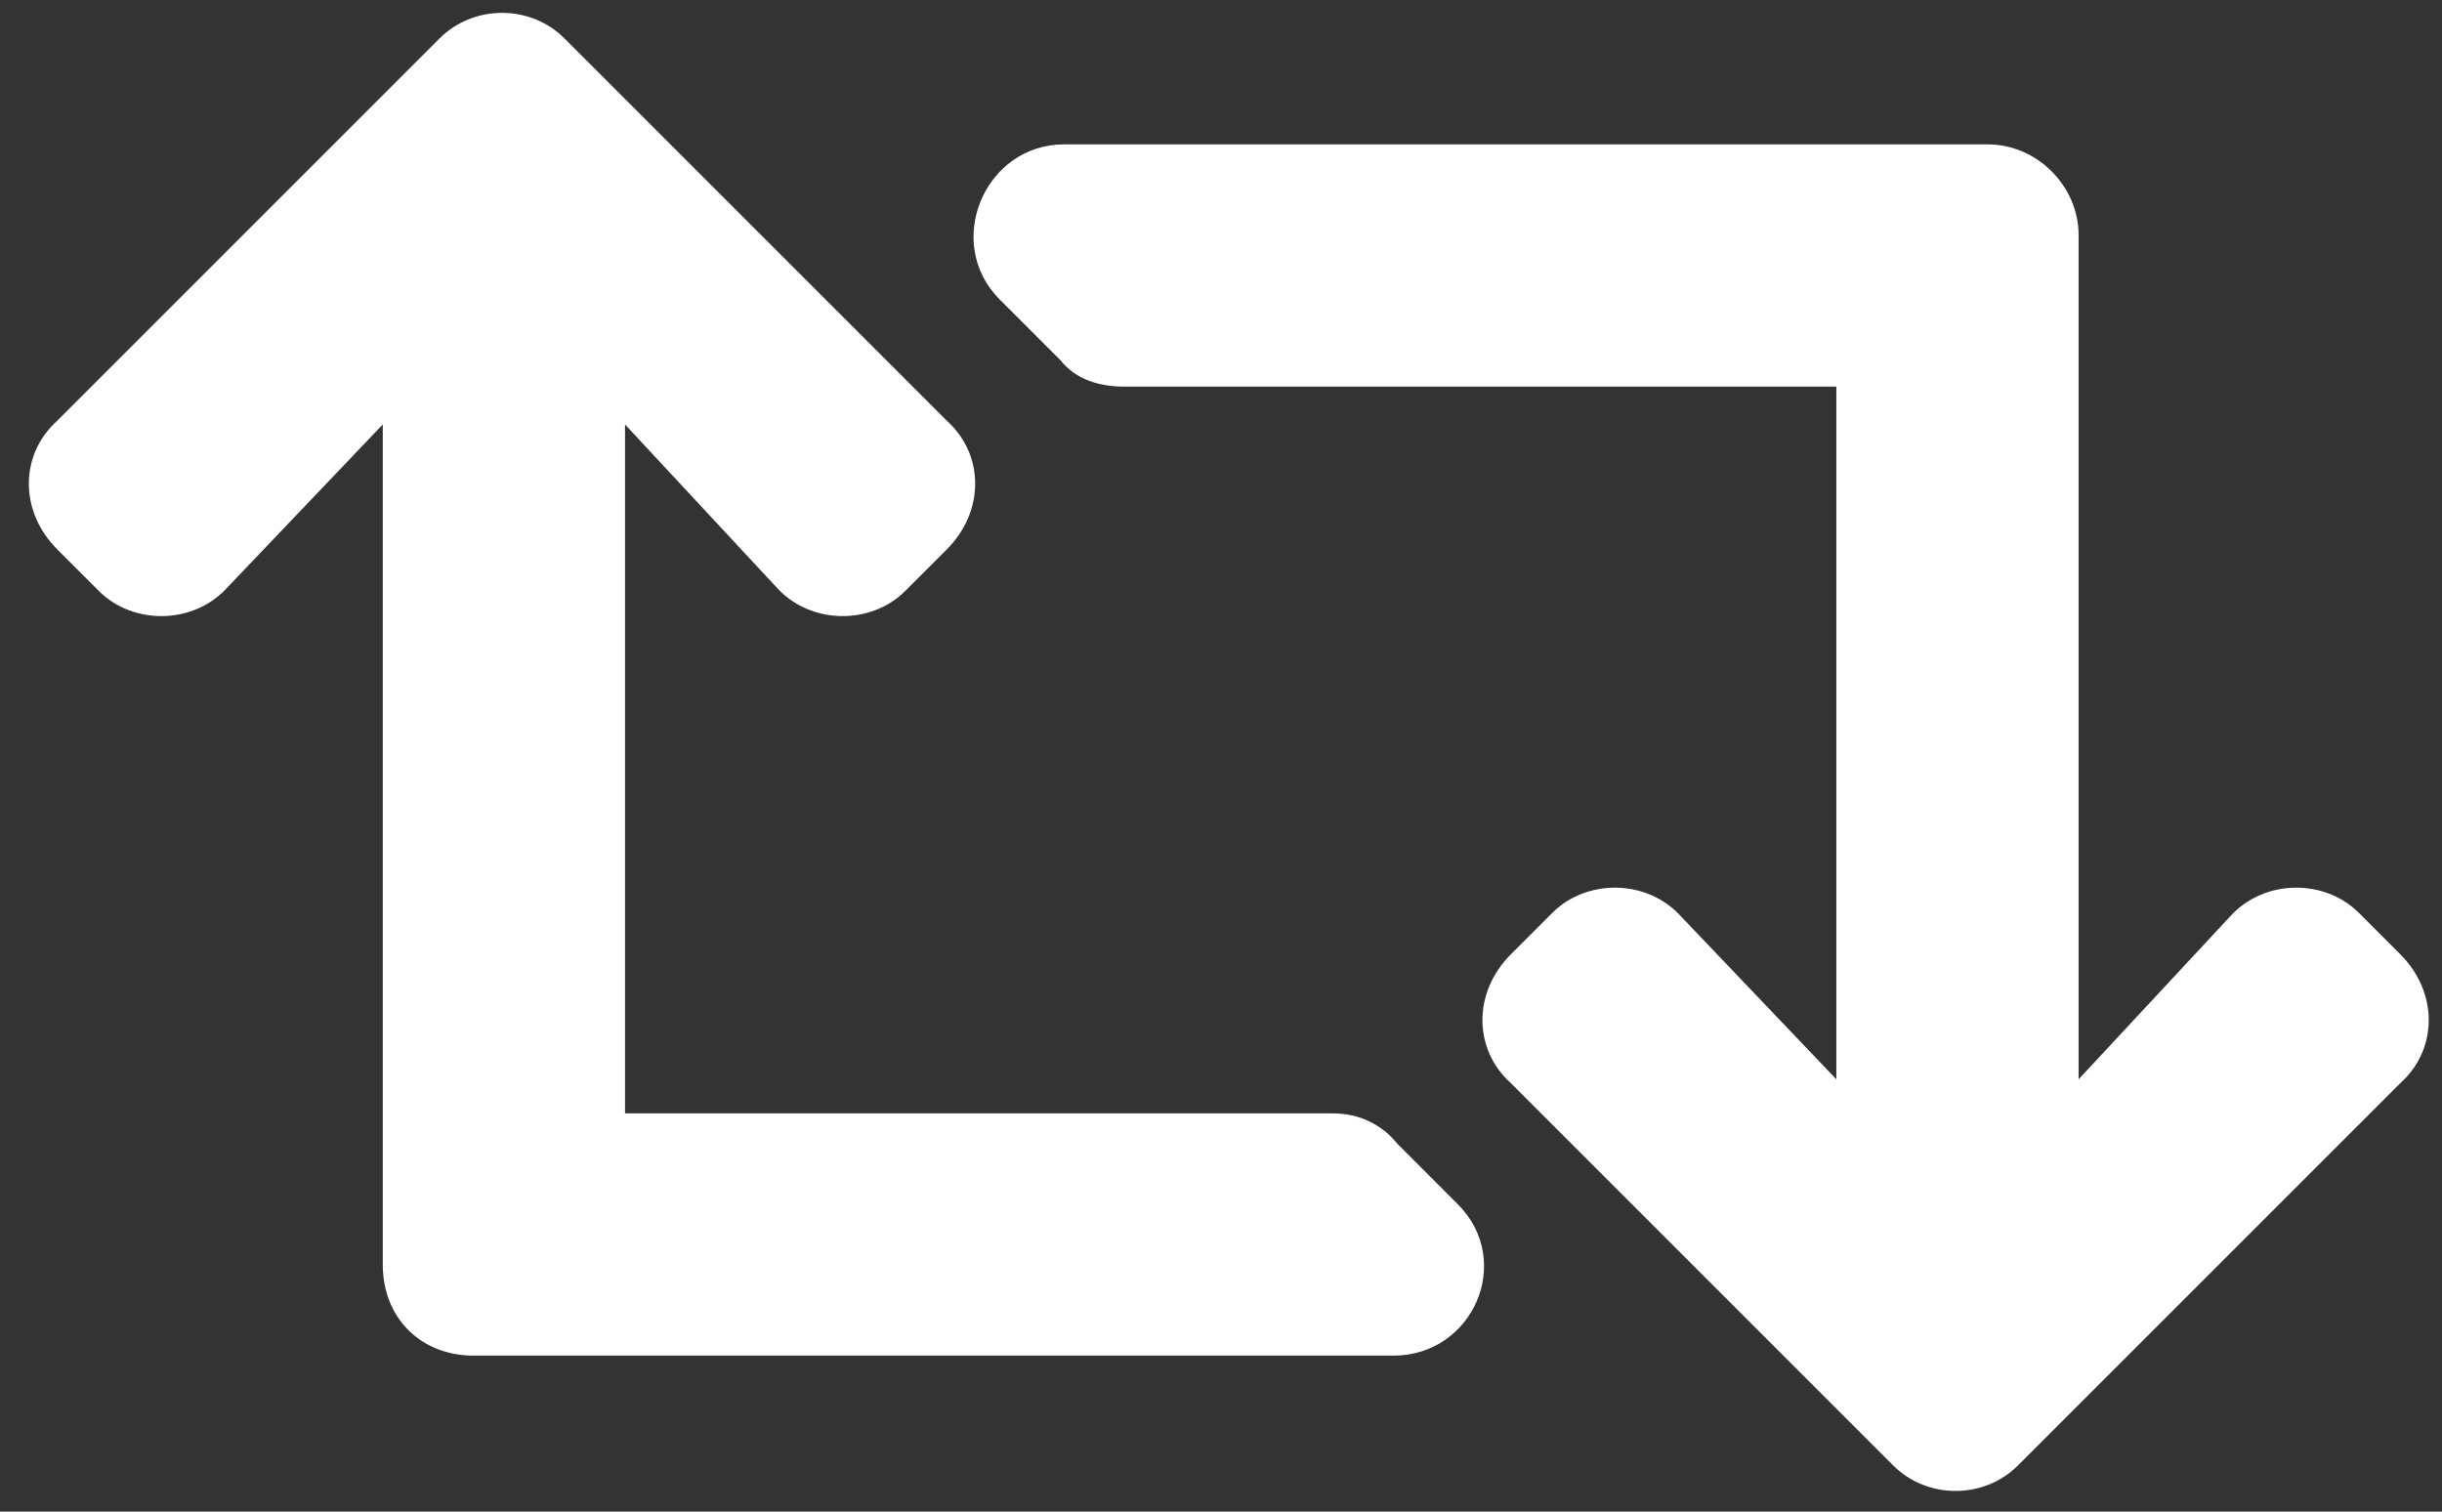 <svg width="63" height="39" viewBox="0 0 63 39" fill="none" xmlns="http://www.w3.org/2000/svg">
<rect x="0" y="0" width="63" height="39" fill="#333333" stroke="none"/>
<path d="M61.926 27.944L52.062 37.807C51.184 38.686 49.719 38.686 48.84 37.807L38.977 27.944C38 27.065 38 25.6 38.977 24.623L40.051 23.549C40.93 22.67 42.492 22.67 43.371 23.647L47.375 27.846V9.975H29.016C28.332 9.975 27.746 9.78 27.355 9.291L25.793 7.729C24.328 6.264 25.402 3.725 27.453 3.725H51.281C52.551 3.725 53.625 4.799 53.625 6.069V27.846L57.531 23.647C58.41 22.67 59.973 22.67 60.852 23.549L61.926 24.623C62.902 25.6 62.902 27.065 61.926 27.944ZM36.047 29.506L37.609 31.069C39.074 32.534 38 34.975 35.949 34.975H12.219C10.852 34.975 9.875 33.998 9.875 32.631V10.951L5.871 15.151C4.992 16.127 3.43 16.127 2.551 15.248L1.477 14.174C0.5 13.198 0.5 11.733 1.477 10.854L11.34 0.991C12.219 0.112 13.684 0.112 14.562 0.991L24.426 10.854C25.402 11.733 25.402 13.198 24.426 14.174L23.352 15.248C22.473 16.127 20.91 16.127 20.031 15.151L16.125 10.951V28.725H34.387C35.07 28.725 35.656 29.018 36.047 29.506Z" fill="white"/>
</svg>
